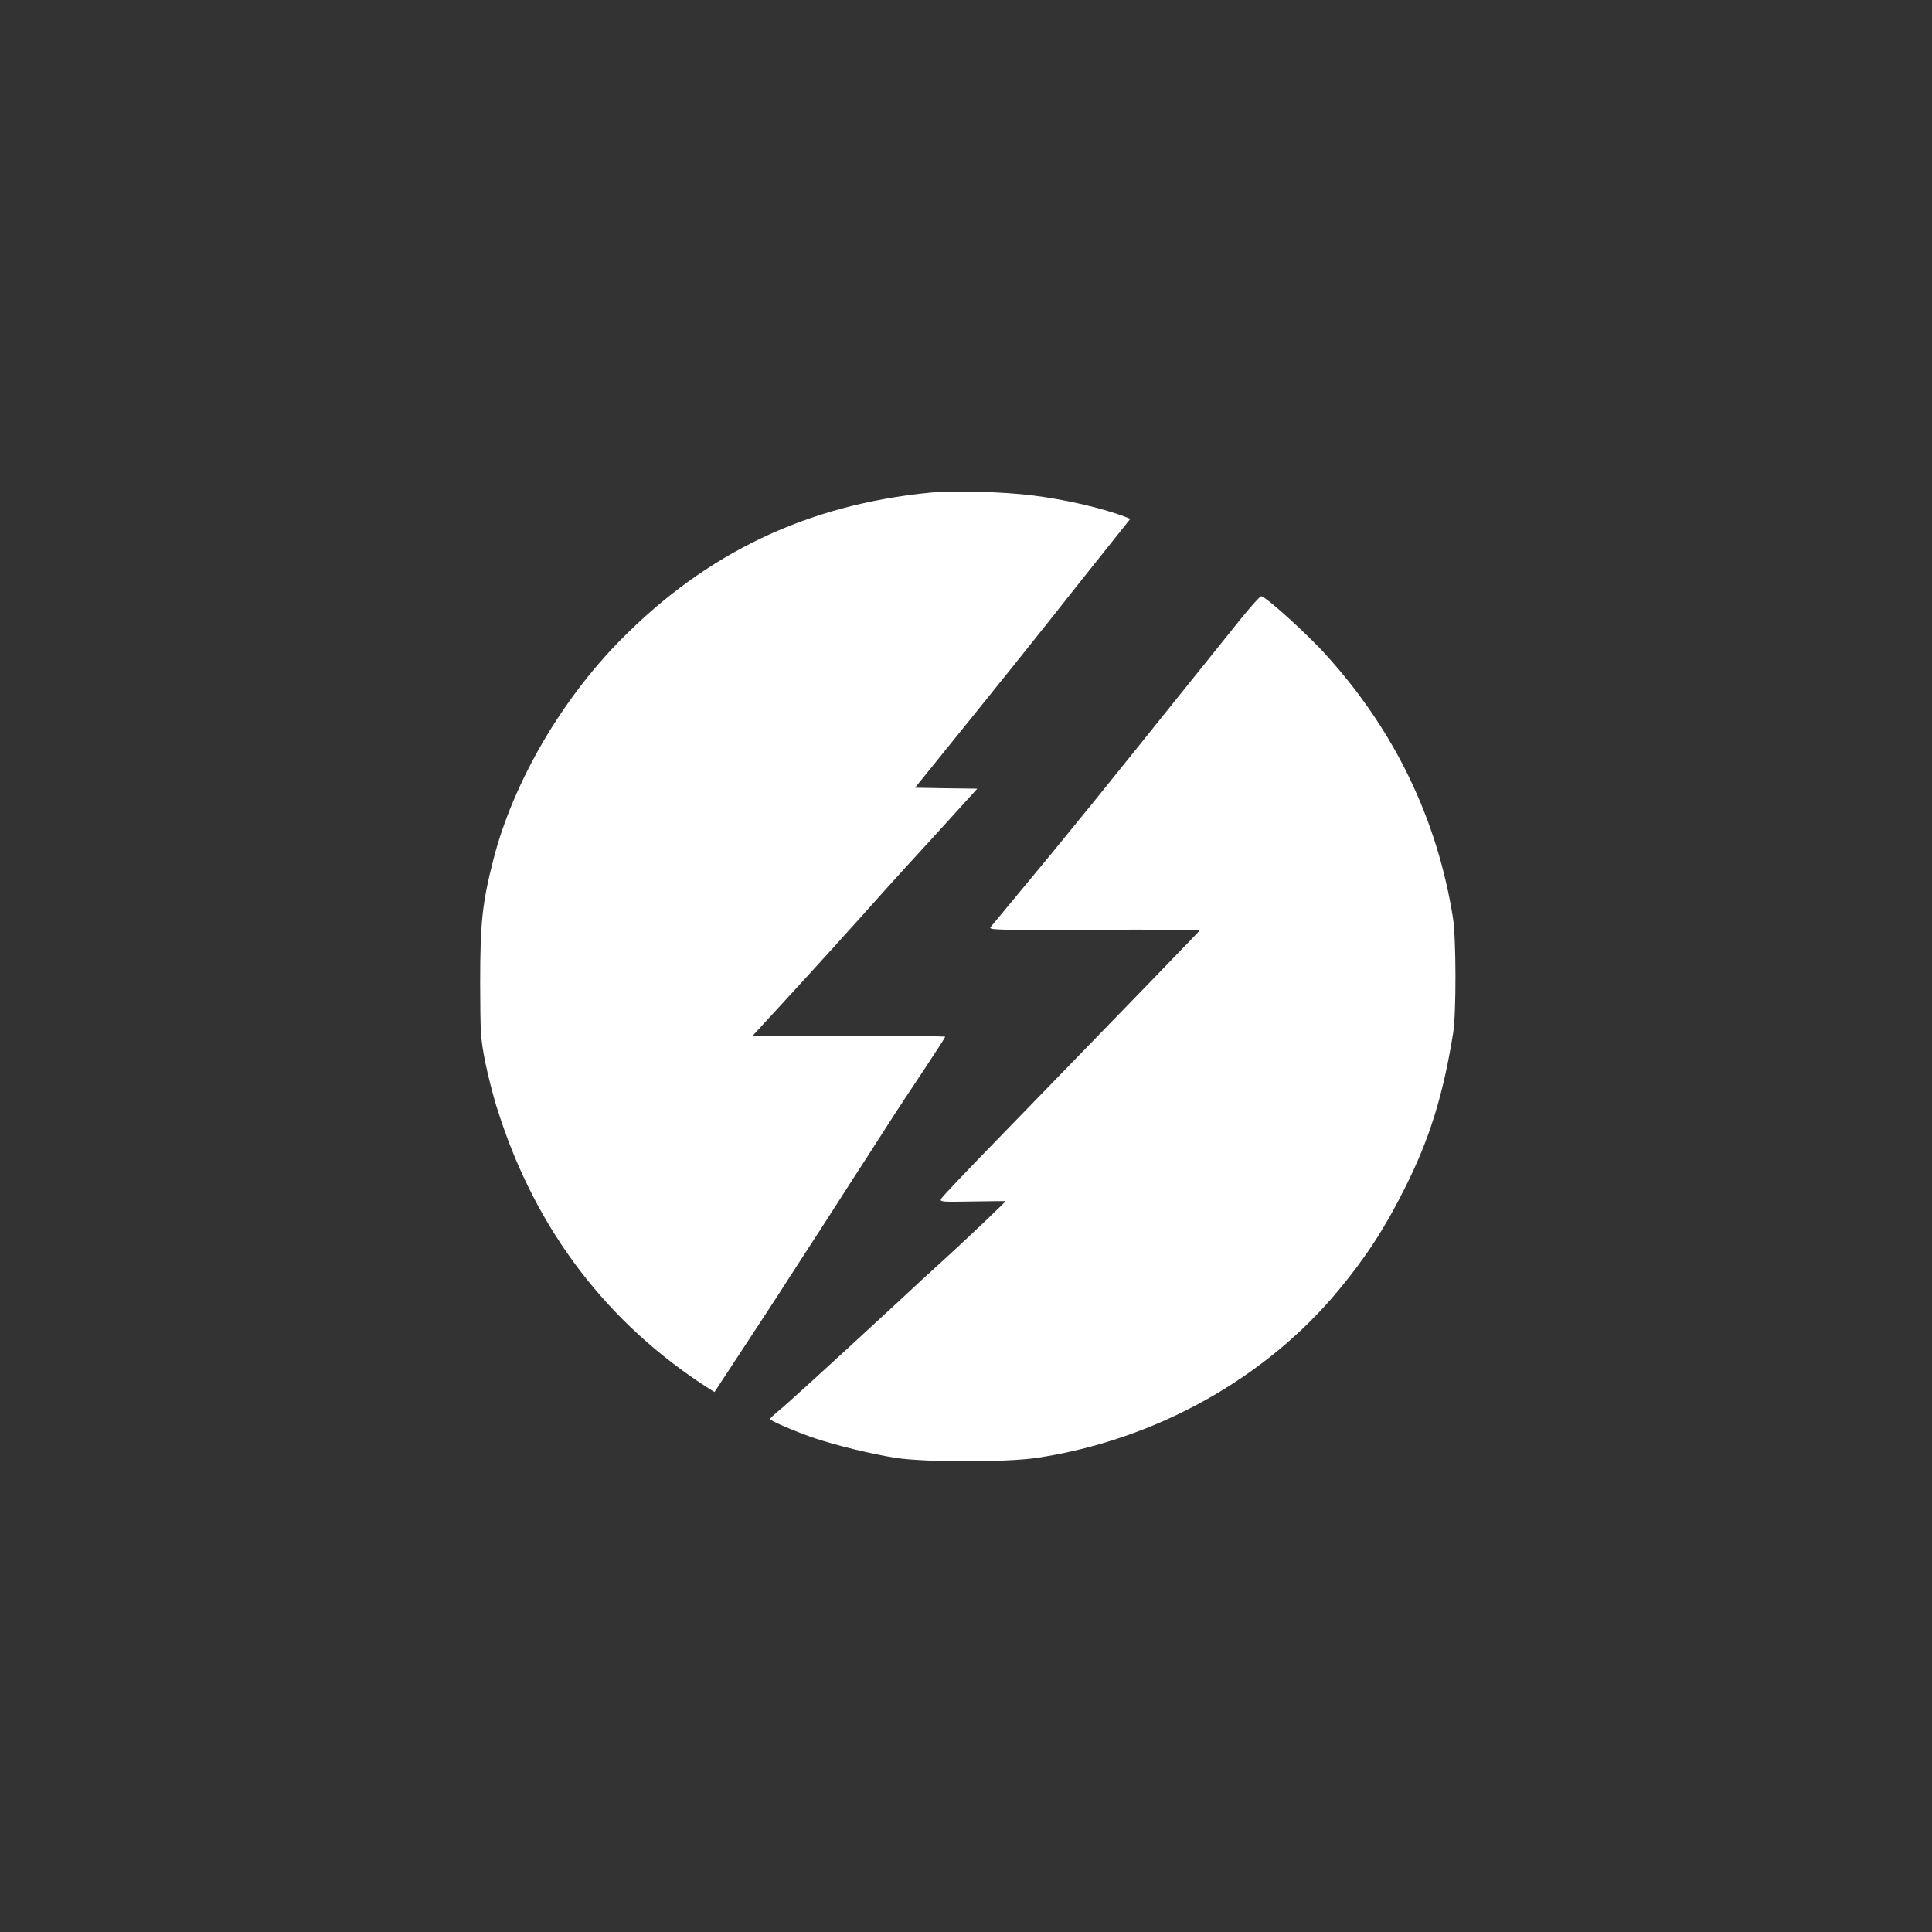 <?xml version="1.0" standalone="no"?>
<!DOCTYPE svg PUBLIC "-//W3C//DTD SVG 20010904//EN"
 "http://www.w3.org/TR/2001/REC-SVG-20010904/DTD/svg10.dtd">
<svg version="1.0" xmlns="http://www.w3.org/2000/svg"
 width="1024pt" height="1024pt" viewBox="0 0 1024 1024"
 preserveAspectRatio="xMidYMid meet">

<rect x="0" y="0" width="1024" height="1024" fill="#333333" stroke="none"/>

<g transform="translate(0,1024) scale(0.1,-0.1)"
fill="#ffffff" stroke="none">
<path d="M4930 7629 c-651 -64 -1184 -318 -1639 -779 -318 -322 -571 -759
-675 -1162 -60 -234 -71 -337 -71 -658 1 -268 2 -293 27 -420 15 -74 45 -192
68 -261 200 -628 580 -1126 1121 -1471 l26 -16 50 76 c152 231 311 474 341
522 19 30 63 98 97 150 34 52 104 160 155 240 51 80 116 181 145 225 28 44 87
136 131 204 43 68 130 199 192 292 61 92 112 171 112 174 0 3 -230 5 -511 5
l-510 0 168 183 c92 100 206 225 253 277 47 52 87 97 90 100 3 3 64 70 135
150 71 80 223 247 338 372 l207 228 -165 2 -165 3 101 125 c394 488 487 603
769 960 58 72 142 179 188 236 l83 104 -28 11 c-116 45 -317 92 -489 113 -157
20 -425 27 -544 15z"/>
<path d="M6583 6968 c-462 -575 -728 -907 -787 -979 -39 -48 -105 -128 -146
-179 -41 -51 -145 -177 -230 -279 -85 -103 -161 -194 -169 -204 -13 -16 16
-17 548 -15 308 2 560 0 559 -4 -3 -6 -308 -321 -1086 -1122 -150 -154 -278
-289 -283 -299 -10 -17 -1 -18 165 -15 97 2 176 2 176 2 0 -4 -195 -190 -310
-295 -74 -67 -194 -177 -265 -244 -381 -352 -594 -546 -632 -576 -23 -19 -42
-37 -42 -40 -1 -9 145 -71 241 -103 113 -38 304 -84 426 -103 158 -24 585 -24
747 0 626 94 1211 419 1600 889 145 175 246 330 351 541 132 262 203 493 256
822 17 105 16 504 -1 610 -83 523 -309 992 -671 1392 -98 110 -323 313 -345
313 -7 0 -52 -51 -102 -112z"/>
</g>
</svg>
